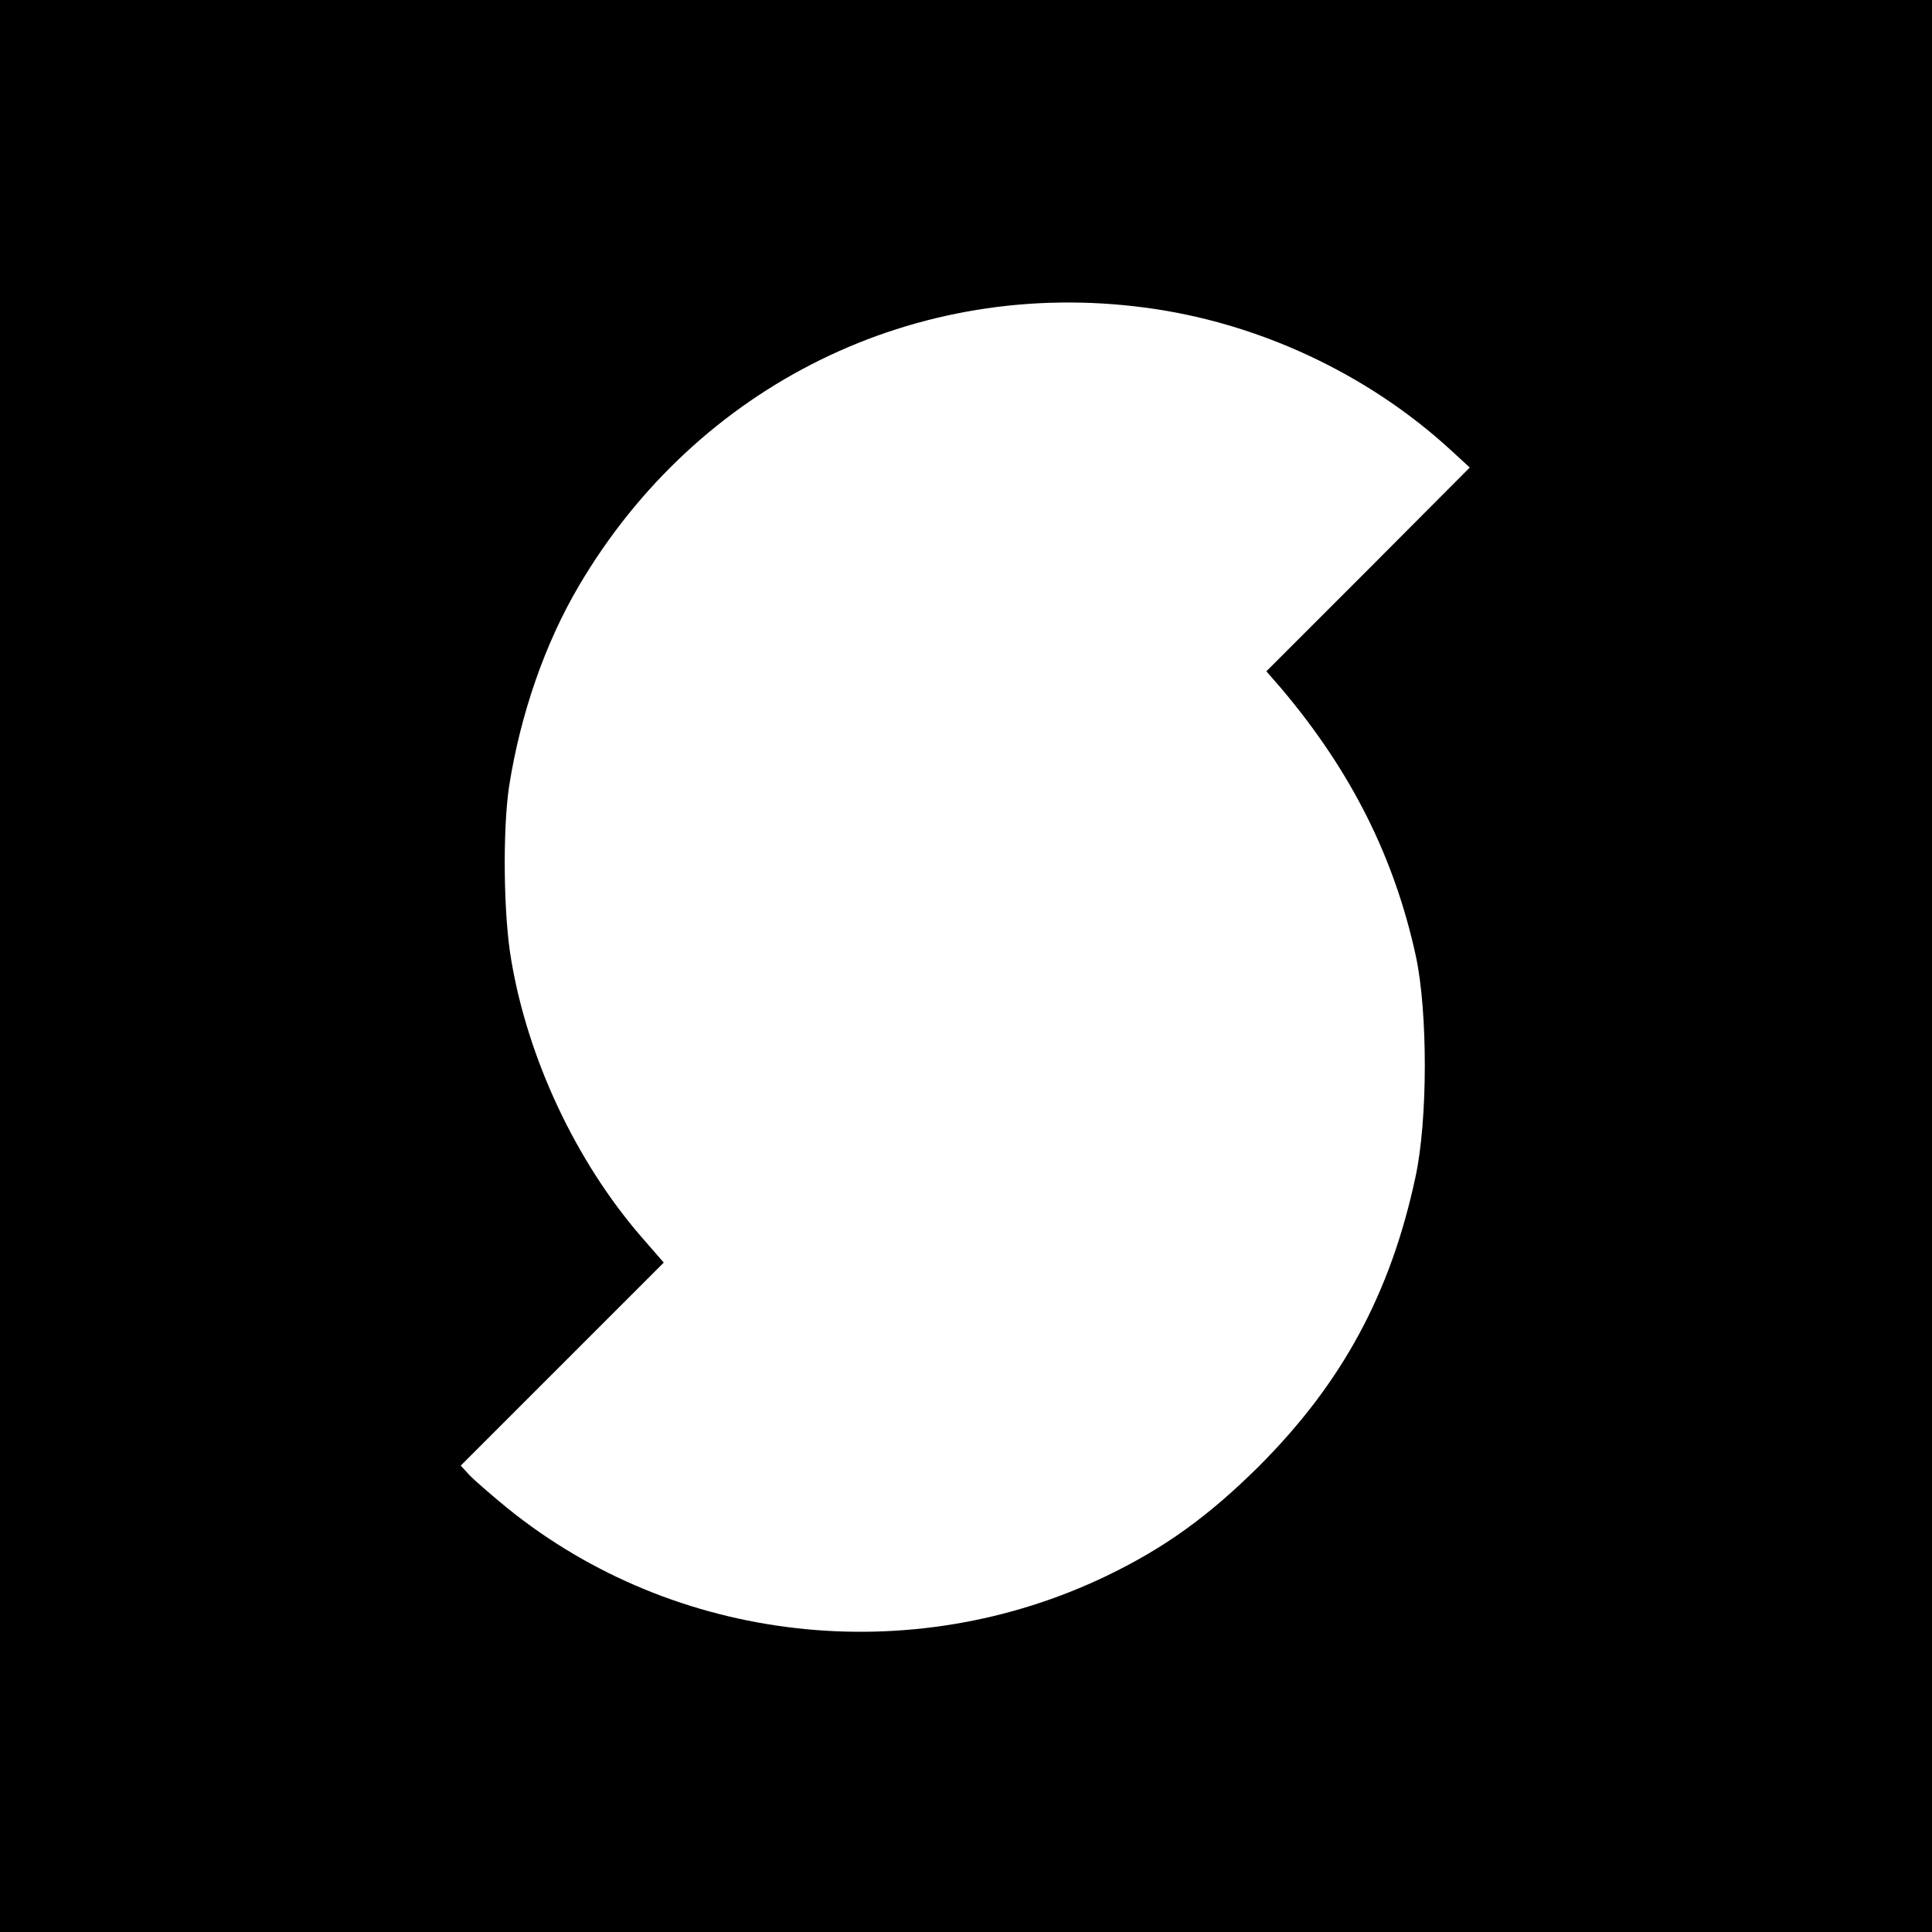 <?xml version="1.0" standalone="no"?>
<!DOCTYPE svg PUBLIC "-//W3C//DTD SVG 20010904//EN"
 "http://www.w3.org/TR/2001/REC-SVG-20010904/DTD/svg10.dtd">
<svg version="1.0" xmlns="http://www.w3.org/2000/svg"
 width="512pt" height="512pt" viewBox="0 0 512 512"
 preserveAspectRatio="xMidYMid meet">
<g transform="translate(0,512) scale(0.1,-0.1)"
fill="#000000" stroke="none">
<path d="M0 2560 l0 -2560 2560 0 2560 0 0 2560 0 2560 -2560 0 -2560 0 0
-2560z m3033 1745 c300 -39 591 -175 812 -378 l50 -46 -269 -270 -270 -270 40
-46 c185 -219 299 -447 356 -708 32 -148 32 -436 -1 -587 -66 -308 -194 -545
-415 -766 -132 -131 -249 -216 -403 -290 -519 -250 -1144 -180 -1588 179 -44
36 -90 76 -102 89 l-22 24 269 269 269 269 -60 69 c-173 200 -300 471 -344
732 -21 119 -23 345 -6 460 30 192 95 380 186 534 314 532 892 816 1498 736z"/>
</g>
</svg>
